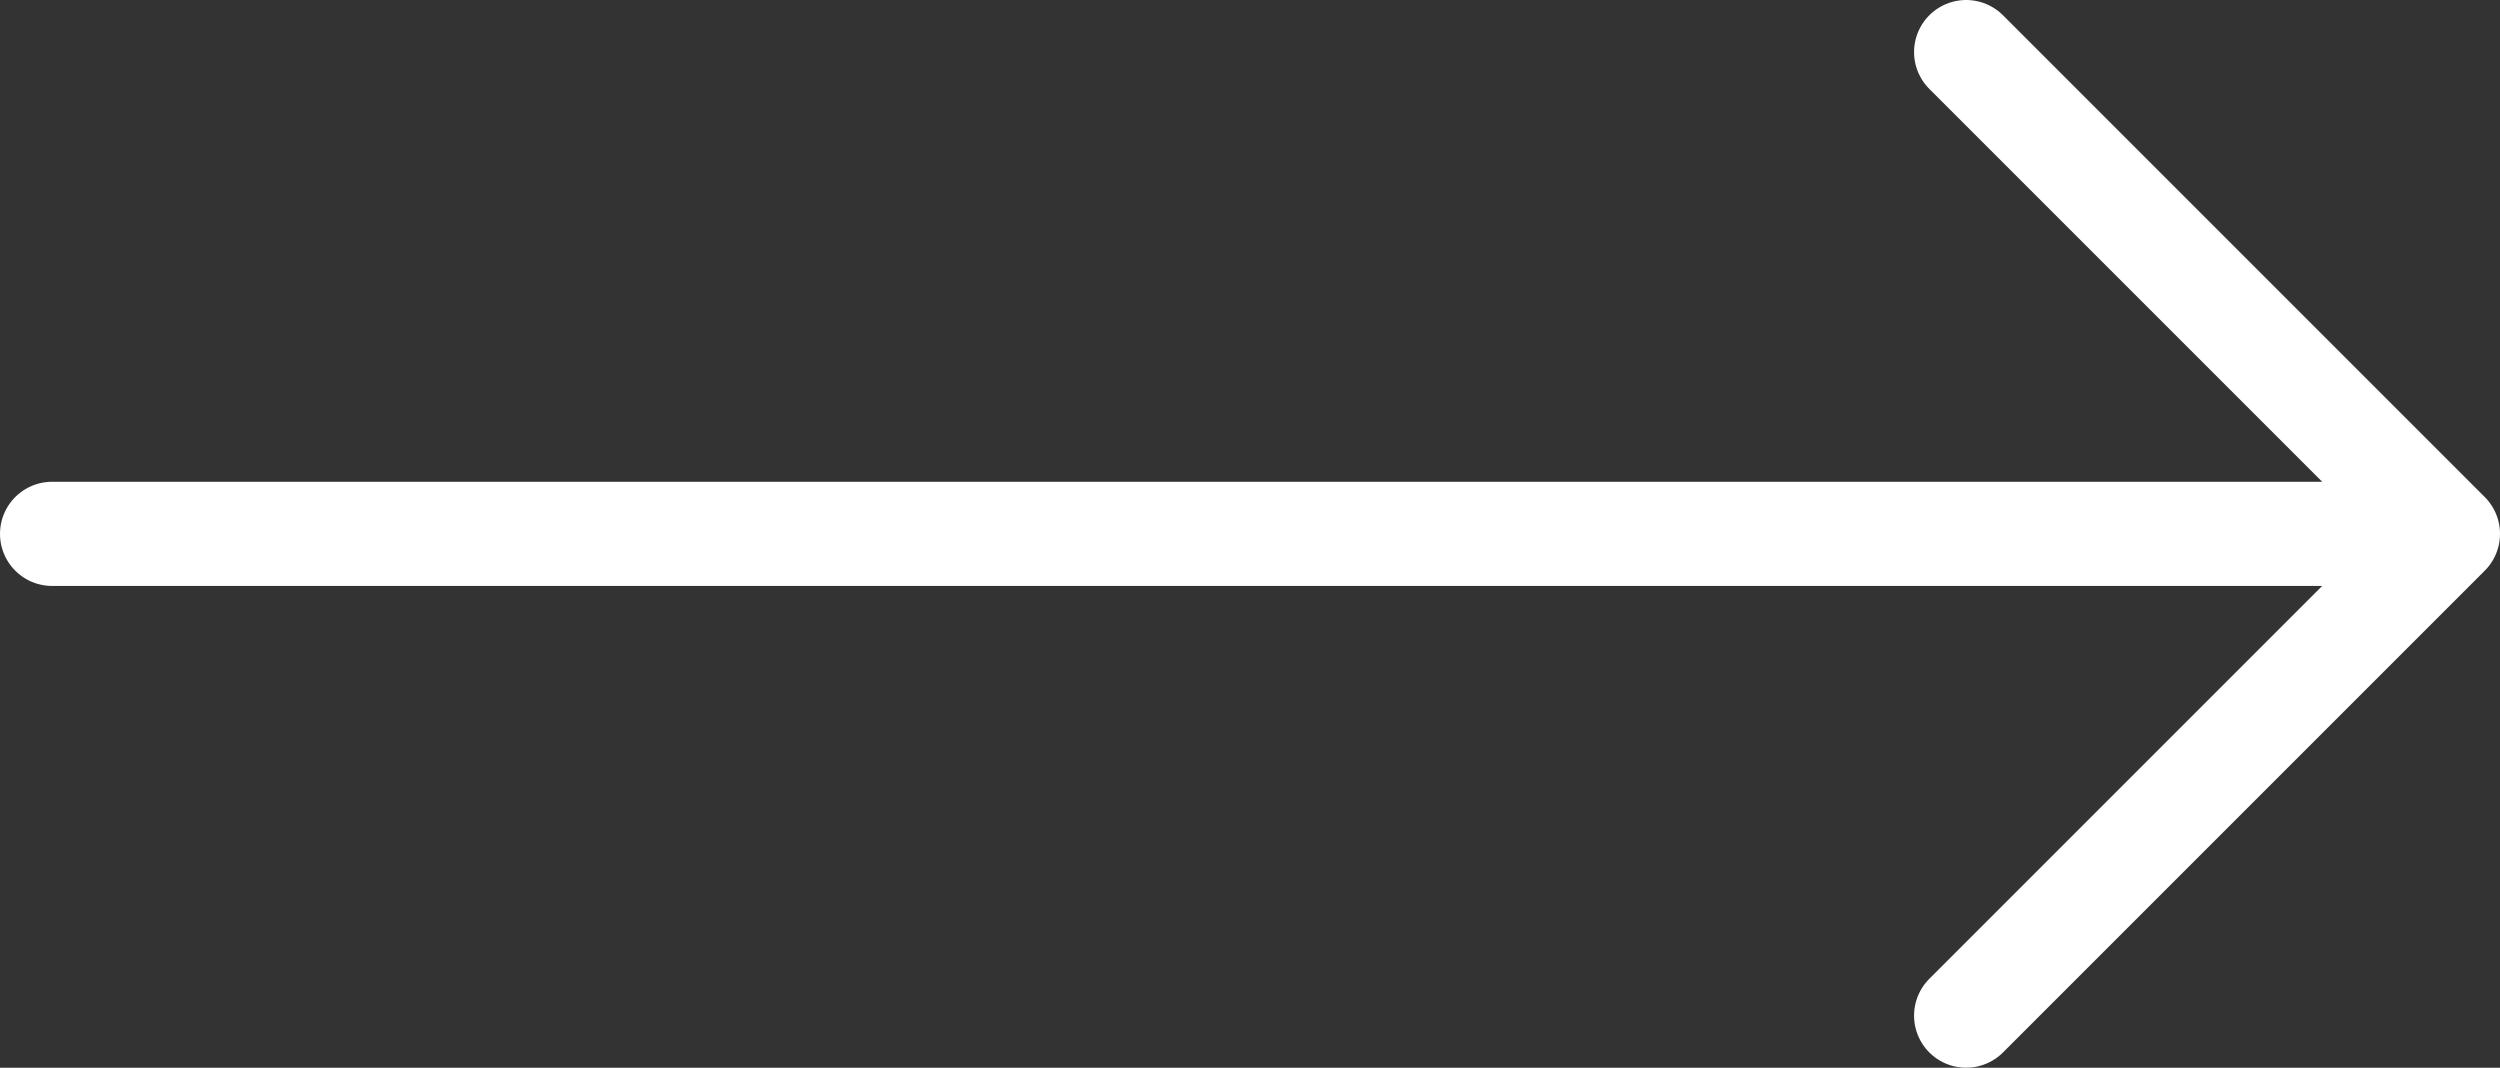 <?xml version="1.0" encoding="UTF-8"?> <svg xmlns="http://www.w3.org/2000/svg" width="96" height="41" viewBox="0 0 96 41" fill="none"><rect x="0" y="0" width="96" height="41" fill="#333333" stroke="none"/> <path d="M2 20.5H94M94 20.5L75.5 39M94 20.5L75.5 2" stroke="white" stroke-width="4" stroke-linecap="round" stroke-linejoin="round"></path> </svg> 